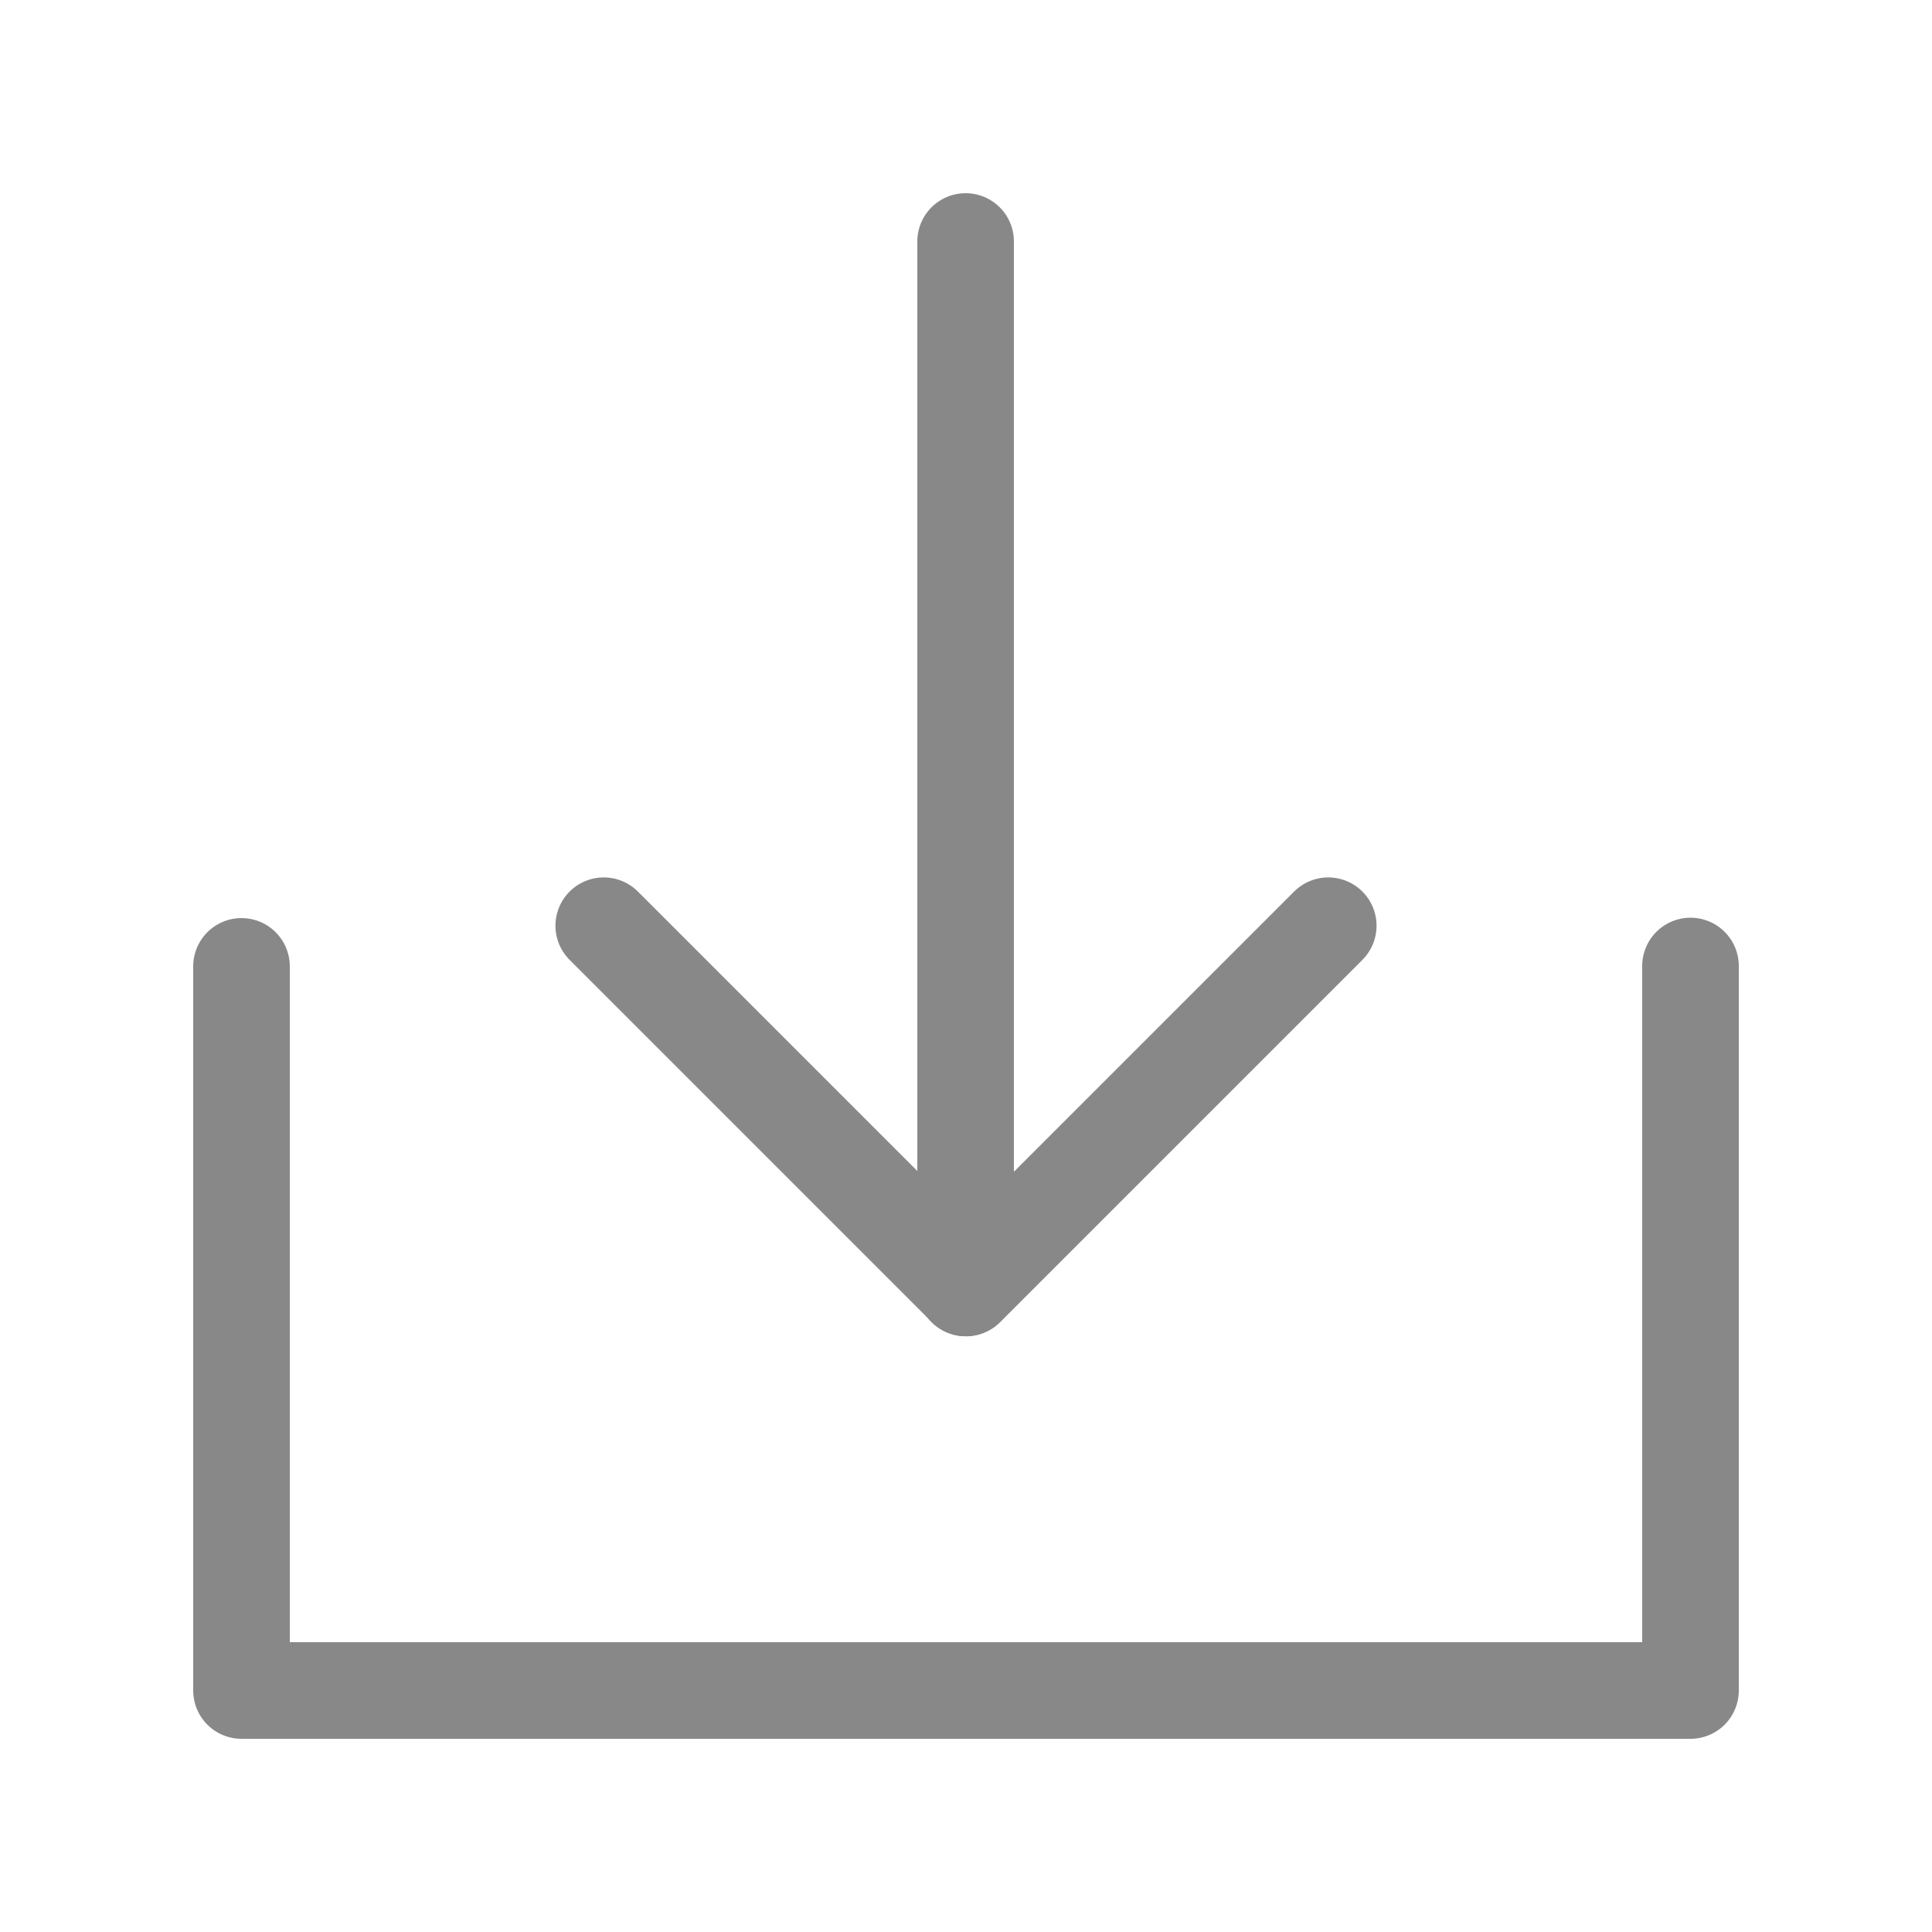 <svg viewBox="0 0 20 20" xmlns="http://www.w3.org/2000/svg" xmlns:xlink="http://www.w3.org/1999/xlink" width="20" height="20" fill="none">
	<rect id="下载 2" width="20" height="20" x="0" y="0" />
	<path id="矢量 566" d="M2.5 10.004L2.5 17.5L17.5 17.5L17.5 10" fill-rule="nonzero" stroke="rgb(136,136,136)" stroke-linecap="round" stroke-linejoin="round" stroke-width="1" />
	<path id="矢量 567" d="M13.75 9.583L10 13.333L6.25 9.583" fill-rule="nonzero" stroke="rgb(136,136,136)" stroke-linecap="round" stroke-linejoin="round" stroke-width="1" />
	<path id="矢量 568" d="M9.996 2.5L9.996 13.333" stroke="rgb(136,136,136)" stroke-linecap="round" stroke-linejoin="round" stroke-width="1" />
</svg>
